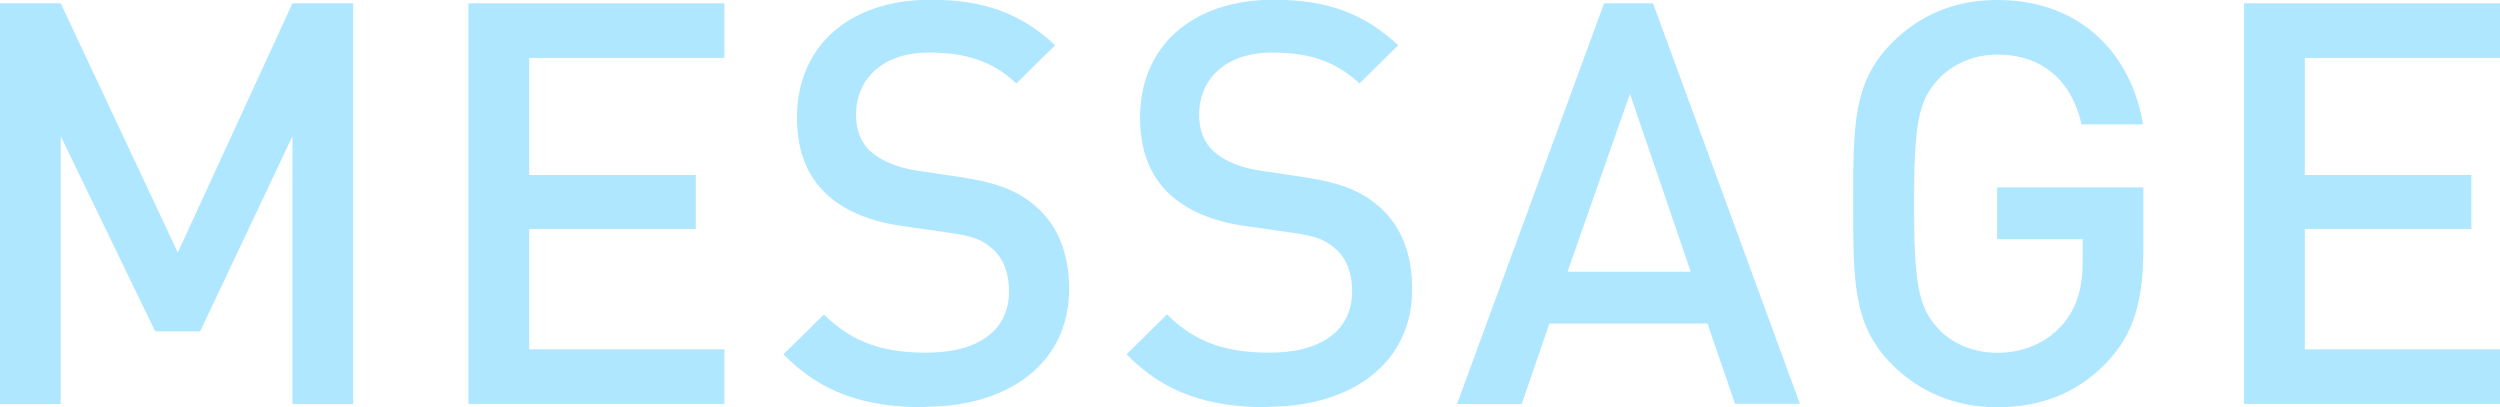<?xml version="1.0" encoding="UTF-8"?><svg id="_イヤー_2" xmlns="http://www.w3.org/2000/svg" viewBox="0 0 195.58 31.86"><defs><style>.cls-1{fill:#aee7ff;}</style></defs><g id="object"><g><path class="cls-1" d="M22.88,31.6V10.65l-7.22,15.27h-3.52L4.75,10.65V31.6H0V.26H4.75L13.91,19.76,22.88,.26h4.75V31.6h-4.75Z"/><path class="cls-1" d="M36.65,31.6V.26h20.02V4.53h-15.27V13.69h13.03v4.22h-13.03v9.42h15.27v4.27h-20.02Z"/><path class="cls-1" d="M72.38,31.86c-4.71,0-8.1-1.1-11.09-4.14l3.17-3.12c2.29,2.29,4.8,2.99,8.01,2.99,4.09,0,6.47-1.76,6.47-4.8,0-1.36-.4-2.51-1.23-3.26-.79-.75-1.58-1.06-3.43-1.32l-3.7-.53c-2.55-.35-4.58-1.23-5.94-2.51-1.54-1.45-2.29-3.43-2.29-5.99,0-5.46,3.96-9.2,10.47-9.2,4.14,0,7.04,1.06,9.73,3.56l-3.04,2.99c-1.94-1.85-4.18-2.42-6.82-2.42-3.7,0-5.72,2.11-5.72,4.88,0,1.14,.35,2.16,1.19,2.9,.79,.7,2.07,1.23,3.52,1.45l3.56,.53c2.9,.44,4.53,1.14,5.85,2.33,1.72,1.5,2.55,3.74,2.55,6.42,0,5.77-4.71,9.2-11.27,9.2Z"/><path class="cls-1" d="M99.22,31.86c-4.71,0-8.1-1.1-11.09-4.14l3.17-3.12c2.29,2.29,4.8,2.99,8.01,2.99,4.09,0,6.47-1.76,6.47-4.8,0-1.36-.4-2.51-1.23-3.26-.79-.75-1.58-1.06-3.43-1.32l-3.7-.53c-2.55-.35-4.58-1.23-5.94-2.51-1.54-1.45-2.29-3.43-2.29-5.99,0-5.46,3.96-9.2,10.47-9.2,4.14,0,7.04,1.06,9.73,3.56l-3.04,2.99c-1.94-1.85-4.18-2.42-6.82-2.42-3.7,0-5.72,2.11-5.72,4.88,0,1.14,.35,2.16,1.19,2.9,.79,.7,2.07,1.23,3.52,1.45l3.56,.53c2.9,.44,4.53,1.14,5.85,2.33,1.72,1.5,2.55,3.74,2.55,6.42,0,5.77-4.71,9.2-11.27,9.2Z"/><path class="cls-1" d="M135.74,31.6l-2.16-6.29h-12.37l-2.16,6.29h-5.06L125.49,.26h3.83l11.49,31.33h-5.06Zm-8.23-24.25l-4.88,13.91h9.64l-4.75-13.91Z"/><path class="cls-1" d="M164.87,28.3c-2.38,2.51-5.32,3.56-8.62,3.56s-6.07-1.19-8.23-3.34c-3.08-3.08-3.04-6.56-3.04-12.59s-.04-9.51,3.04-12.59c2.16-2.16,4.88-3.34,8.23-3.34,6.65,0,10.52,4.36,11.4,9.73h-4.8c-.79-3.43-3.08-5.46-6.6-5.46-1.85,0-3.52,.75-4.62,1.94-1.54,1.67-1.89,3.43-1.89,9.73s.35,8.1,1.89,9.77c1.1,1.19,2.77,1.89,4.62,1.89,2.07,0,3.87-.79,5.1-2.2,1.14-1.32,1.58-2.9,1.58-4.93v-1.76h-6.69v-4.05h11.44v4.8c0,4.05-.75,6.64-2.82,8.84Z"/><path class="cls-1" d="M175.56,31.6V.26h20.02V4.53h-15.27V13.69h13.03v4.22h-13.03v9.42h15.27v4.27h-20.02Z"/></g></g></svg>